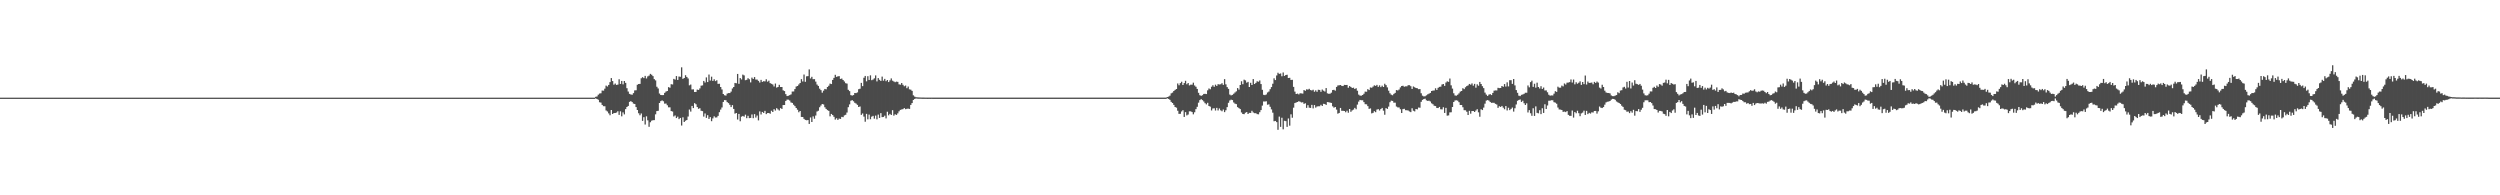<?xml version="1.0" encoding="UTF-8"?>
<svg xmlns="http://www.w3.org/2000/svg" width="1920" height="150">
  <path d="M0 75.000h1v1.000H0zM1 75.000h1v1.000H1zM2 75.000h1v1.000H2zM3 75.000h1v1.000H3zM4 75.000h1v1.000H4zM5 75.000h1v1.000H5zM6 75.000h1v1.000H6zM7 75.000h1v1.000H7zM8 75.000h1v1.000H8zM9 75.000h1v1.000H9zM10 75.000h1v1.000H10zM11 75.000h1v1.000H11zM12 75.000h1v1.000H12zM13 75.000h1v1.000H13zM14 75.000h1v1.000H14zM15 75.000h1v1.000H15zM16 75.000h1v1.000H16zM17 75.000h1v1.000H17zM18 75.000h1v1.000H18zM19 75.000h1v1.000H19zM20 75.000h1v1.000H20zM21 75.000h1v1.000H21zM22 75.000h1v1.000H22zM23 75.000h1v1.000H23zM24 75.000h1v1.000H24zM25 75.000h1v1.000H25zM26 75.000h1v1.000H26zM27 75.000h1v1.000H27zM28 75.000h1v1.000H28zM29 75.000h1v1.000H29zM30 75.000h1v1.000H30zM31 75.000h1v1.000H31zM32 75.000h1v1.000H32zM33 75.000h1v1.000H33zM34 75.000h1v1.000H34zM35 75.000h1v1.000H35zM36 75.000h1v1.000H36zM37 75.000h1v1.000H37zM38 75.000h1v1.000H38zM39 75.000h1v1.000H39zM40 75.000h1v1.000H40zM41 75.000h1v1.000H41zM42 75.000h1v1.000H42zM43 75.000h1v1.000H43zM44 75.000h1v1.000H44zM45 75.000h1v1.000H45zM46 75.000h1v1.000H46zM47 75.000h1v1.000H47zM48 75.000h1v1.000H48zM49 75.000h1v1.000H49zM50 75.000h1v1.000H50zM51 75.000h1v1.000H51zM52 75.000h1v1.000H52zM53 75.000h1v1.000H53zM54 75.000h1v1.000H54zM55 75.000h1v1.000H55zM56 75.000h1v1.000H56zM57 75.000h1v1.000H57zM58 75.000h1v1.000H58zM59 75.000h1v1.000H59zM60 75.000h1v1.000H60zM61 75.000h1v1.000H61zM62 75.000h1v1.000H62zM63 75.000h1v1.000H63zM64 75.000h1v1.000H64zM65 75.000h1v1.000H65zM66 75.000h1v1.000H66zM67 75.000h1v1.000H67zM68 75.000h1v1.000H68zM69 75.000h1v1.000H69zM70 75.000h1v1.000H70zM71 75.000h1v1.000H71zM72 75.000h1v1.000H72zM73 75.000h1v1.000H73zM74 75.000h1v1.000H74zM75 75.000h1v1.000H75zM76 75.000h1v1.000H76zM77 75.000h1v1.000H77zM78 75.000h1v1.000H78zM79 75.000h1v1.000H79zM80 75.000h1v1.000H80zM81 75.000h1v1.000H81zM82 75.000h1v1.000H82zM83 75.000h1v1.000H83zM84 75.000h1v1.000H84zM85 75.000h1v1.000H85zM86 75.000h1v1.000H86zM87 75.000h1v1.000H87zM88 75.000h1v1.000H88zM89 75.000h1v1.000H89zM90 75.000h1v1.000H90zM91 75.000h1v1.000H91zM92 75.000h1v1.000H92zM93 75.000h1v1.000H93zM94 75.000h1v1.000H94zM95 75.000h1v1.000H95zM96 75.000h1v1.000H96zM97 75.000h1v1.000H97zM98 75.000h1v1.000H98zM99 75.000h1v1.000H99zM100 75.000h1v1.000H100zM101 75.000h1v1.000H101zM102 75.000h1v1.000H102zM103 75.000h1v1.000H103zM104 75.000h1v1.000H104zM105 75.000h1v1.000H105zM106 75.000h1v1.000H106zM107 75.000h1v1.000H107zM108 75.000h1v1.000H108zM109 75.000h1v1.000H109zM110 75.000h1v1.000H110zM111 75.000h1v1.000H111zM112 75.000h1v1.000H112zM113 75.000h1v1.000H113zM114 75.000h1v1.000H114zM115 75.000h1v1.000H115zM116 75.000h1v1.000H116zM117 75.000h1v1.000H117zM118 75.000h1v1.000H118zM119 75.000h1v1.000H119zM120 75.000h1v1.000H120zM121 75.000h1v1.000H121zM122 75.000h1v1.000H122zM123 75.000h1v1.000H123zM124 75.000h1v1.000H124zM125 75.000h1v1.000H125zM126 75.000h1v1.000H126zM127 75.000h1v1.000H127zM128 75.000h1v1.000H128zM129 75.000h1v1.000H129zM130 75.000h1v1.000H130zM131 75.000h1v1.000H131zM132 75.000h1v1.000H132zM133 75.000h1v1.000H133zM134 75.000h1v1.000H134zM135 75.000h1v1.000H135zM136 75.000h1v1.000H136zM137 75.000h1v1.000H137zM138 75.000h1v1.000H138zM139 75.000h1v1.000H139zM140 75.000h1v1.000H140zM141 75.000h1v1.000H141zM142 75.000h1v1.000H142zM143 75.000h1v1.000H143zM144 75.000h1v1.000H144zM145 75.000h1v1.000H145zM146 75.000h1v1.000H146zM147 75.000h1v1.000H147zM148 75.000h1v1.000H148zM149 75.000h1v1.000H149zM150 75.000h1v1.000H150zM151 75.000h1v1.000H151zM152 75.000h1v1.000H152zM153 75.000h1v1.000H153zM154 75.000h1v1.000H154zM155 75.000h1v1.000H155zM156 75.000h1v1.000H156zM157 75.000h1v1.000H157zM158 75.000h1v1.000H158zM159 75.000h1v1.000H159zM160 75.000h1v1.000H160zM161 75.000h1v1.000H161zM162 75.000h1v1.000H162zM163 75.000h1v1.000H163zM164 75.000h1v1.000H164zM165 75.000h1v1.000H165zM166 75.000h1v1.000H166zM167 75.000h1v1.000H167zM168 75.000h1v1.000H168zM169 75.000h1v1.000H169zM170 75.000h1v1.000H170zM171 75.000h1v1.000H171zM172 75.000h1v1.000H172zM173 75.000h1v1.000H173zM174 75.000h1v1.000H174zM175 75.000h1v1.000H175zM176 75.000h1v1.000H176zM177 75.000h1v1.000H177zM178 75.000h1v1.000H178zM179 75.000h1v1.000H179zM180 75.000h1v1.000H180zM181 75.000h1v1.000H181zM182 75.000h1v1.000H182zM183 75.000h1v1.000H183zM184 75.000h1v1.000H184zM185 75.000h1v1.000H185zM186 75.000h1v1.000H186zM187 75.000h1v1.000H187zM188 75.000h1v1.000H188zM189 75.000h1v1.000H189zM190 75.000h1v1.000H190zM191 75.000h1v1.000H191zM192 75.000h1v1.000H192zM193 75.000h1v1.000H193zM194 75.000h1v1.000H194zM195 75.000h1v1.000H195zM196 75.000h1v1.000H196zM197 75.000h1v1.000H197zM198 75.000h1v1.000H198zM199 75.000h1v1.000H199zM200 75.000h1v1.000H200zM201 75.000h1v1.000H201zM202 75.000h1v1.000H202zM203 75.000h1v1.000H203zM204 75.000h1v1.000H204zM205 75.000h1v1.000H205zM206 75.000h1v1.000H206zM207 75.000h1v1.000H207zM208 75.000h1v1.000H208zM209 75.000h1v1.000H209zM210 75.000h1v1.000H210zM211 75.000h1v1.000H211zM212 75.000h1v1.000H212zM213 75.000h1v1.000H213zM214 75.000h1v1.000H214zM215 75.000h1v1.000H215zM216 75.000h1v1.000H216zM217 75.000h1v1.000H217zM218 75.000h1v1.000H218zM219 75.000h1v1.000H219zM220 75.000h1v1.000H220zM221 75.000h1v1.000H221zM222 75.000h1v1.000H222zM223 75.000h1v1.000H223zM224 75.000h1v1.000H224zM225 75.000h1v1.000H225zM226 75.000h1v1.000H226zM227 75.000h1v1.000H227zM228 75.000h1v1.000H228zM229 75.000h1v1.000H229zM230 75.000h1v1.000H230zM231 75.000h1v1.000H231zM232 75.000h1v1.000H232zM233 75.000h1v1.000H233zM234 75.000h1v1.000H234zM235 75.000h1v1.000H235zM236 75.000h1v1.000H236zM237 75.000h1v1.000H237zM238 75.000h1v1.000H238zM239 75.000h1v1.000H239zM240 75.000h1v1.000H240zM241 75.000h1v1.000H241zM242 75.000h1v1.000H242zM243 75.000h1v1.000H243zM244 75.000h1v1.000H244zM245 75.000h1v1.000H245zM246 75.000h1v1.000H246zM247 75.000h1v1.000H247zM248 75.000h1v1.000H248zM249 75.000h1v1.000H249zM250 75.000h1v1.000H250zM251 75.000h1v1.000H251zM252 75.000h1v1.000H252zM253 75.000h1v1.000H253zM254 75.000h1v1.000H254zM255 75.000h1v1.000H255zM256 75.000h1v1.000H256zM257 75.000h1v1.000H257zM258 75.000h1v1.000H258zM259 75.000h1v1.000H259zM260 75.000h1v1.000H260zM261 75.000h1v1.000H261zM262 75.000h1v1.000H262zM263 75.000h1v1.000H263zM264 75.000h1v1.000H264zM265 75.000h1v1.000H265zM266 75.000h1v1.000H266zM267 75.000h1v1.000H267zM268 75.000h1v1.000H268zM269 75.000h1v1.000H269zM270 75.000h1v1.000H270zM271 75.000h1v1.000H271zM272 75.000h1v1.000H272zM273 75.000h1v1.000H273zM274 75.000h1v1.000H274zM275 75.000h1v1.000H275zM276 75.000h1v1.000H276zM277 75.000h1v1.000H277zM278 75.000h1v1.000H278zM279 75.000h1v1.000H279zM280 75.000h1v1.000H280zM281 75.000h1v1.000H281zM282 75.000h1v1.000H282zM283 75.000h1v1.000H283zM284 75.000h1v1.000H284zM285 75.000h1v1.000H285zM286 75.000h1v1.000H286zM287 75.000h1v1.000H287zM288 75.000h1v1.000H288zM289 75.000h1v1.000H289zM290 75.000h1v1.000H290zM291 75.000h1v1.000H291zM292 75.000h1v1.000H292zM293 75.000h1v1.000H293zM294 75.000h1v1.000H294zM295 75.000h1v1.000H295zM296 75.000h1v1.000H296zM297 75.000h1v1.000H297zM298 75.000h1v1.000H298zM299 75.000h1v1.000H299zM300 75.000h1v1.000H300zM301 75.000h1v1.000H301zM302 75.000h1v1.000H302zM303 75.000h1v1.000H303zM304 75.000h1v1.000H304zM305 75.000h1v1.000H305zM306 75.000h1v1.000H306zM307 75.000h1v1.000H307zM308 75.000h1v1.000H308zM309 75.000h1v1.000H309zM310 75.000h1v1.000H310zM311 75.000h1v1.000H311zM312 75.000h1v1.000H312zM313 75.000h1v1.000H313zM314 75.000h1v1.000H314zM315 75.000h1v1.000H315zM316 75.000h1v1.000H316zM317 75.000h1v1.000H317zM318 75.000h1v1.000H318zM319 75.000h1v1.000H319zM320 75.000h1v1.000H320zM321 75.000h1v1.000H321zM322 75.000h1v1.000H322zM323 75.000h1v1.000H323zM324 75.000h1v1.000H324zM325 75.000h1v1.000H325zM326 75.000h1v1.000H326zM327 75.000h1v1.000H327zM328 75.000h1v1.000H328zM329 75.000h1v1.000H329zM330 75.000h1v1.000H330zM331 75.000h1v1.000H331zM332 75.000h1v1.000H332zM333 75.000h1v1.000H333zM334 75.000h1v1.000H334zM335 75.000h1v1.000H335zM336 75.000h1v1.000H336zM337 75.000h1v1.000H337zM338 75.000h1v1.000H338zM339 75.000h1v1.000H339zM340 75.000h1v1.000H340zM341 75.000h1v1.000H341zM342 75.000h1v1.000H342zM343 75.000h1v1.000H343zM344 75.000h1v1.000H344zM345 75.000h1v1.000H345zM346 75.000h1v1.000H346zM347 75.000h1v1.000H347zM348 75.000h1v1.000H348zM349 75.000h1v1.000H349zM350 75.000h1v1.000H350zM351 75.000h1v1.000H351zM352 75.000h1v1.000H352zM353 75.000h1v1.000H353zM354 75.000h1v1.000H354zM355 75.000h1v1.000H355zM356 75.000h1v1.000H356zM357 75.000h1v1.000H357zM358 75.000h1v1.000H358zM359 75.000h1v1.000H359zM360 75.000h1v1.000H360zM361 75.000h1v1.000H361zM362 75.000h1v1.000H362zM363 75.000h1v1.000H363zM364 75.000h1v1.000H364zM365 75.000h1v1.000H365zM366 75.000h1v1.000H366zM367 75.000h1v1.000H367zM368 75.000h1v1.000H368zM369 75.000h1v1.000H369zM370 75.000h1v1.000H370zM371 75.000h1v1.000H371zM372 75.000h1v1.000H372zM373 75.000h1v1.000H373zM374 75.000h1v1.000H374zM375 75.000h1v1.000H375zM376 75.000h1v1.000H376zM377 75.000h1v1.000H377zM378 75.000h1v1.000H378zM379 75.000h1v1.000H379zM380 75.000h1v1.000H380zM381 75.000h1v1.000H381zM382 75.000h1v1.000H382zM383 75.000h1v1.000H383zM384 75.000h1v1.000H384zM385 75.000h1v1.000H385zM386 75.000h1v1.000H386zM387 75.000h1v1.000H387zM388 75.000h1v1.000H388zM389 75.000h1v1.000H389zM390 75.000h1v1.000H390zM391 75.000h1v1.000H391zM392 75.000h1v1.000H392zM393 75.000h1v1.000H393zM394 75.000h1v1.000H394zM395 75.000h1v1.000H395zM396 75.000h1v1.000H396zM397 75.000h1v1.000H397zM398 75.000h1v1.000H398zM399 75.000h1v1.000H399zM400 75.000h1v1.000H400zM401 75.000h1v1.000H401zM402 75.000h1v1.000H402zM403 75.000h1v1.000H403zM404 75.000h1v1.000H404zM405 75.000h1v1.000H405zM406 75.000h1v1.000H406zM407 75.000h1v1.000H407zM408 75.000h1v1.000H408zM409 75.000h1v1.000H409zM410 75.000h1v1.000H410zM411 75.000h1v1.000H411zM412 75.000h1v1.000H412zM413 75.000h1v1.000H413zM414 75.000h1v1.000H414zM415 75.000h1v1.000H415zM416 75.000h1v1.000H416zM417 75.000h1v1.000H417zM418 75.000h1v1.000H418zM419 75.000h1v1.000H419zM420 75.000h1v1.000H420zM421 75.000h1v1.000H421zM422 75.000h1v1.000H422zM423 75.000h1v1.000H423zM424 75.000h1v1.000H424zM425 75.000h1v1.000H425zM426 75.000h1v1.000H426zM427 75.000h1v1.000H427zM428 75.000h1v1.000H428zM429 75.000h1v1.000H429zM430 75.000h1v1.000H430zM431 75.000h1v1.000H431zM432 75.000h1v1.000H432zM433 75.000h1v1.000H433zM434 75.000h1v1.000H434zM435 75.000h1v1.000H435zM436 75.000h1v1.000H436zM437 75.000h1v1.000H437zM438 75.000h1v1.000H438zM439 75.000h1v1.000H439zM440 75.000h1v1.000H440zM441 75.000h1v1.000H441zM442 75.000h1v1.000H442zM443 75.000h1v1.000H443zM444 75.000h1v1.000H444zM445 75.000h1v1.000H445zM446 75.000h1v1.000H446zM447 75.000h1v1.000H447zM448 75.000h1v1.000H448zM449 75.000h1v1.000H449zM450 75.000h1v1.000H450zM451 75.000h1v1.000H451zM452 75.000h1v1.000H452zM453 75.000h1v1.000H453zM454 75.000h1v1.000H454zM455 75.000h1v1.000H455zM456 75.000h1v1.000H456zM457 74.368h1v1.196H457zM458 74.092h1v1.951H458zM459 72.716h1v3.904H459zM460 71.835h1v6.694H460zM461 71.604h1v7.191H461zM462 69.521h1v11.052H462zM463 69.623h1v11.933H463zM464 68.085h1v13.525H464zM465 65.755h1v19.077H465zM466 66.435h1v19.164H466zM467 65.207h1v21.898H467zM468 63.072h1v25.440H468zM469 59.944h1v24.545H469zM470 62.247h1v25.298H470zM471 65.020h1v21.797H471zM472 64.178h1v22.604H472zM473 65.237h1v21.187H473zM474 64.975h1v20.496H474zM475 60.857h1v27.338H475zM476 64.483h1v21.032H476zM477 62.149h1v27.187H477zM478 64.773h1v21.526H478zM479 62.202h1v25.680H479zM480 63.622h1v20.189H480zM481 67.733h1v14.430H481zM482 70.324h1v11.053H482zM483 72.098h1v6.127H483zM484 72.543h1v5.141H484zM485 72.738h1v5.624H485zM486 71.524h1v8.064H486zM487 69.425h1v10.437H487zM488 69.339h1v12.889H488zM489 65.072h1v19.416H489zM490 64.499h1v22.498H490zM491 64.412h1v24.125H491zM492 60.092h1v27.041H492zM493 59.272h1v33.534H493zM494 60.027h1v29.957H494zM495 58.246h1v37.396H495zM496 60.265h1v29.102H496zM497 58.683h1v33.738H497zM498 58.046h1v39.355H498zM499 56.733h1v37.184H499zM500 57.388h1v35.276H500zM501 58.484h1v33.834H501zM502 60.768h1v31.507H502zM503 61.766h1v26.064H503zM504 66.619h1v18.697H504zM505 67.948h1v17.130H505zM506 71.808h1v7.286H506zM507 72.938h1v4.729H507zM508 73.060h1v4.040H508zM509 73.008h1v4.776H509zM510 71.340h1v8.295H510zM511 70.318h1v9.181H511zM512 69.884h1v10.954H512zM513 66.896h1v15.541H513zM514 67.389h1v15.065H514zM515 64.690h1v20.618H515zM516 64.872h1v20.761H516zM517 60.552h1v28.893H517zM518 61.142h1v27.522H518zM519 58.440h1v32.250H519zM520 61.403h1v28.192H520zM521 58.766h1v32.718H521zM522 58.978h1v31.580H522zM523 51.704h1v44.726H523zM524 60.545h1v29.572H524zM525 59.919h1v33.780H525zM526 57.741h1v35.002H526zM527 59.083h1v33.072H527zM528 60.241h1v29.273H528zM529 65.560h1v18.541H529zM530 64.932h1v20.783H530zM531 68.685h1v12.694H531zM532 68.582h1v14.424H532zM533 70.632h1v8.550H533zM534 70.600h1v9.452H534zM535 68.815h1v13.411H535zM536 69.092h1v14.487H536zM537 67.876h1v15.233H537zM538 65.794h1v19.276H538zM539 65.569h1v19.761H539zM540 62.169h1v27.381H540zM541 63.369h1v23.753H541zM542 59.456h1v31.058H542zM543 63.046h1v25.434H543zM544 57.265h1v34.091H544zM545 61.867h1v28.076H545zM546 58.887h1v34.209H546zM547 62.160h1v28.772H547zM548 60.859h1v28.503H548zM549 62.292h1v28.000H549zM550 61.665h1v28.512H550zM551 64.432h1v24.560H551zM552 64.324h1v21.860H552zM553 66.837h1v17.361H553zM554 68.702h1v13.829H554zM555 72.174h1v6.125H555zM556 73.184h1v3.674H556zM557 73.430h1v3.591H557zM558 71.892h1v6.554H558zM559 71.458h1v7.751H559zM560 71.499h1v8.964H560zM561 70.353h1v11.895H561zM562 67.955h1v12.800H562zM563 66.797h1v16.869H563zM564 63.668h1v23.644H564zM565 63.951h1v22.844H565zM566 56.769h1v35.040H566zM567 64.352h1v23.135H567zM568 59.946h1v33.189H568zM569 61.045h1v28.564H569zM570 57.282h1v31.769H570zM571 57.928h1v31.671H571zM572 61.590h1v26.479H572zM573 61.276h1v29.520H573zM574 60.064h1v28.880H574zM575 60.888h1v29.852H575zM576 63.307h1v27.249H576zM577 59.605h1v28.326H577zM578 60.606h1v30.173H578zM579 59.168h1v28.510H579zM580 61.064h1v29.219H580zM581 61.111h1v27.625H581zM582 62.103h1v30.387H582zM583 63.389h1v22.165H583zM584 61.313h1v26.573H584zM585 62.868h1v23.122H585zM586 62.369h1v24.376H586zM587 62.499h1v22.668H587zM588 60.883h1v26.761H588zM589 62.709h1v24.130H589zM590 61.971h1v24.790H590zM591 63.869h1v23.462H591zM592 64.359h1v20.667H592zM593 64.879h1v21.120H593zM594 66.417h1v17.451H594zM595 64.157h1v20.722H595zM596 67.270h1v15.837H596zM597 66.805h1v17.243H597zM598 65.108h1v19.781H598zM599 66.808h1v16.218H599zM600 66.800h1v16.840H600zM601 69.354h1v11.362H601zM602 69.950h1v10.692H602zM603 72.306h1v5.216H603zM604 73.759h1v2.718H604zM605 73.542h1v2.981H605zM606 73.056h1v4.134H606zM607 72.483h1v6.219H607zM608 70.278h1v8.760H608zM609 70.263h1v10.150H609zM610 68.402h1v13.094H610zM611 66.476h1v16.453H611zM612 66.040h1v18.223H612zM613 64.866h1v21.373H613zM614 63.725h1v21.517H614zM615 60.757h1v29.036H615zM616 62.566h1v27.293H616zM617 57.236h1v34.057H617zM618 62.817h1v29.280H618zM619 58.621h1v33.741H619zM620 58.471h1v33.717H620zM621 53.276h1v41.899H621zM622 60.253h1v29.947H622zM623 58.984h1v34.733H623zM624 60.803h1v28.611H624zM625 60.753h1v30.460H625zM626 62.669h1v26.054H626zM627 64.916h1v20.725H627zM628 66.002h1v19.040H628zM629 68.099h1v14.272H629zM630 69.212h1v11.817H630zM631 71.169h1v8.700H631zM632 69.616h1v10.633H632zM633 68.315h1v14.054H633zM634 68.597h1v15.071H634zM635 66.838h1v17.724H635zM636 65.848h1v19.302H636zM637 64.187h1v25.178H637zM638 64.547h1v22.939H638zM639 61.371h1v27.000H639zM640 59.794h1v29.930H640zM641 57.426h1v34.407H641zM642 59.028h1v31.784H642zM643 58.628h1v33.484H643zM644 58.454h1v32.609H644zM645 60.629h1v30.707H645zM646 60.302h1v29.441H646zM647 61.418h1v28.574H647zM648 62.563h1v26.040H648zM649 63.874h1v24.301H649zM650 64.209h1v22.197H650zM651 68.982h1v13.349H651zM652 70.012h1v10.164H652zM653 73.040h1v4.335H653zM654 73.420h1v3.493H654zM655 73.014h1v4.733H655zM656 71.408h1v7.562H656zM657 71.549h1v8.038H657zM658 70.948h1v9.600H658zM659 68.512h1v13.679H659zM660 68.171h1v13.594H660zM661 63.657h1v24.553H661zM662 66.168h1v20.980H662zM663 59.712h1v29.837H663zM664 58.340h1v35.140H664zM665 62.466h1v24.991H665zM666 58.533h1v33.098H666zM667 61.411h1v26.592H667zM668 57.851h1v33.738H668zM669 61.582h1v28.026H669zM670 61.055h1v27.935H670zM671 60.135h1v31.011H671zM672 57.908h1v30.876H672zM673 62.508h1v29.158H673zM674 59.957h1v28.034H674zM675 61.292h1v29.256H675zM676 62.176h1v24.706H676zM677 58.840h1v31.100H677zM678 61.958h1v27.835H678zM679 60.573h1v28.260H679zM680 62.340h1v28.595H680zM681 61.455h1v24.345H681zM682 63.026h1v25.560H682zM683 61.684h1v25.745H683zM684 60.227h1v28.097H684zM685 61.960h1v22.666H685zM686 62.559h1v26.295H686zM687 63.135h1v24.618H687zM688 62.674h1v25.619H688zM689 62.853h1v24.229H689zM690 64.746h1v20.740H690zM691 65.032h1v19.330H691zM692 63.729h1v20.340H692zM693 65.140h1v18.663H693zM694 66.273h1v16.699H694zM695 65.702h1v18.138H695zM696 67.714h1v15.820H696zM697 66.477h1v16.908H697zM698 68.587h1v15.084H698zM699 68.863h1v11.733H699zM700 69.799h1v9.380H700zM701 73.200h1v3.540H701zM702 74.174h1v1.799H702zM703 74.644h1v1.000H703zM704 74.774h1v1.000H704zM705 74.824h1v1.000H705zM706 74.838h1v1.000H706zM707 74.898h1v1.000H707zM708 74.911h1v1.000H708zM709 74.915h1v1.000H709zM710 74.936h1v1.000H710zM711 74.948h1v1.000H711zM712 74.957h1v1.000H712zM713 74.951h1v1.000H713zM714 74.958h1v1.000H714zM715 74.952h1v1.000H715zM716 74.960h1v1.000H716zM717 74.962h1v1.000H717zM718 74.958h1v1.000H718zM719 74.957h1v1.000H719zM720 74.965h1v1.000H720zM721 74.965h1v1.000H721zM722 74.959h1v1.000H722zM723 74.965h1v1.000H723zM724 74.961h1v1.000H724zM725 74.961h1v1.000H725zM726 74.965h1v1.000H726zM727 74.961h1v1.000H727zM728 74.962h1v1.000H728zM729 74.961h1v1.000H729zM730 74.958h1v1.000H730zM731 74.965h1v1.000H731zM732 74.961h1v1.000H732zM733 74.957h1v1.000H733zM734 74.962h1v1.000H734zM735 74.961h1v1.000H735zM736 74.962h1v1.000H736zM737 74.964h1v1.000H737zM738 74.962h1v1.000H738zM739 74.963h1v1.000H739zM740 74.960h1v1.000H740zM741 74.960h1v1.000H741zM742 74.963h1v1.000H742zM743 74.962h1v1.000H743zM744 74.960h1v1.000H744zM745 74.960h1v1.000H745zM746 74.961h1v1.000H746zM747 74.962h1v1.000H747zM748 74.961h1v1.000H748zM749 74.957h1v1.000H749zM750 74.977h1v1.000H750zM751 74.977h1v1.000H751zM752 74.978h1v1.000H752zM753 74.977h1v1.000H753zM754 74.974h1v1.000H754zM755 74.976h1v1.000H755zM756 74.976h1v1.000H756zM757 74.978h1v1.000H757zM758 74.978h1v1.000H758zM759 74.975h1v1.000H759zM760 74.975h1v1.000H760zM761 74.974h1v1.000H761zM762 74.978h1v1.000H762zM763 74.975h1v1.000H763zM764 74.976h1v1.000H764zM765 74.977h1v1.000H765zM766 74.975h1v1.000H766zM767 74.977h1v1.000H767zM768 74.976h1v1.000H768zM769 74.976h1v1.000H769zM770 74.977h1v1.000H770zM771 74.975h1v1.000H771zM772 74.974h1v1.000H772zM773 74.975h1v1.000H773zM774 74.977h1v1.000H774zM775 74.974h1v1.000H775zM776 74.975h1v1.000H776zM777 74.975h1v1.000H777zM778 74.976h1v1.000H778zM779 74.976h1v1.000H779zM780 74.976h1v1.000H780zM781 74.977h1v1.000H781zM782 74.978h1v1.000H782zM783 74.977h1v1.000H783zM784 74.977h1v1.000H784zM785 74.975h1v1.000H785zM786 74.976h1v1.000H786zM787 74.977h1v1.000H787zM788 74.977h1v1.000H788zM789 74.977h1v1.000H789zM790 74.976h1v1.000H790zM791 74.974h1v1.000H791zM792 74.977h1v1.000H792zM793 74.976h1v1.000H793zM794 74.978h1v1.000H794zM795 74.976h1v1.000H795zM796 74.977h1v1.000H796zM797 74.974h1v1.000H797zM798 74.976h1v1.000H798zM799 74.977h1v1.000H799zM800 74.975h1v1.000H800zM801 74.976h1v1.000H801zM802 74.974h1v1.000H802zM803 74.975h1v1.000H803zM804 74.975h1v1.000H804zM805 74.977h1v1.000H805zM806 74.977h1v1.000H806zM807 74.975h1v1.000H807zM808 74.976h1v1.000H808zM809 74.975h1v1.000H809zM810 74.974h1v1.000H810zM811 74.975h1v1.000H811zM812 74.976h1v1.000H812zM813 74.977h1v1.000H813zM814 74.977h1v1.000H814zM815 74.977h1v1.000H815zM816 74.977h1v1.000H816zM817 74.977h1v1.000H817zM818 74.976h1v1.000H818zM819 74.974h1v1.000H819zM820 74.976h1v1.000H820zM821 74.977h1v1.000H821zM822 74.977h1v1.000H822zM823 74.977h1v1.000H823zM824 74.973h1v1.000H824zM825 74.977h1v1.000H825zM826 74.976h1v1.000H826zM827 74.975h1v1.000H827zM828 74.977h1v1.000H828zM829 74.976h1v1.000H829zM830 74.976h1v1.000H830zM831 74.973h1v1.000H831zM832 74.972h1v1.000H832zM833 74.974h1v1.000H833zM834 74.974h1v1.000H834zM835 74.978h1v1.000H835zM836 74.974h1v1.000H836zM837 74.977h1v1.000H837zM838 74.974h1v1.000H838zM839 74.975h1v1.000H839zM840 74.975h1v1.000H840zM841 74.975h1v1.000H841zM842 74.976h1v1.000H842zM843 74.974h1v1.000H843zM844 74.977h1v1.000H844zM845 74.977h1v1.000H845zM846 74.976h1v1.000H846zM847 74.976h1v1.000H847zM848 74.977h1v1.000H848zM849 74.976h1v1.000H849zM850 74.975h1v1.000H850zM851 74.976h1v1.000H851zM852 74.978h1v1.000H852zM853 74.978h1v1.000H853zM854 74.975h1v1.000H854zM855 74.977h1v1.000H855zM856 74.977h1v1.000H856zM857 74.976h1v1.000H857zM858 74.975h1v1.000H858zM859 74.977h1v1.000H859zM860 74.975h1v1.000H860zM861 74.977h1v1.000H861zM862 74.975h1v1.000H862zM863 74.977h1v1.000H863zM864 74.975h1v1.000H864zM865 74.974h1v1.000H865zM866 74.975h1v1.000H866zM867 74.978h1v1.000H867zM868 74.976h1v1.000H868zM869 74.976h1v1.000H869zM870 74.973h1v1.000H870zM871 74.977h1v1.000H871zM872 74.978h1v1.000H872zM873 74.975h1v1.000H873zM874 74.977h1v1.000H874zM875 74.976h1v1.000H875zM876 74.977h1v1.000H876zM877 74.974h1v1.000H877zM878 74.977h1v1.000H878zM879 74.977h1v1.000H879zM880 74.976h1v1.000H880zM881 74.976h1v1.000H881zM882 74.978h1v1.000H882zM883 74.978h1v1.000H883zM884 74.979h1v1.000H884zM885 74.977h1v1.000H885zM886 74.973h1v1.000H886zM887 74.976h1v1.000H887zM888 74.976h1v1.000H888zM889 74.977h1v1.000H889zM890 74.973h1v1.000H890zM891 74.978h1v1.000H891zM892 74.976h1v1.000H892zM893 74.978h1v1.000H893zM894 74.973h1v1.000H894zM895 74.977h1v1.000H895zM896 74.514h1v1.012H896zM897 74.168h1v1.807H897zM898 73.484h1v3.188H898zM899 71.704h1v6.533H899zM900 71.131h1v7.959H900zM901 69.886h1v10.645H901zM902 68.997h1v13.181H902zM903 68.348h1v14.337H903zM904 64.100h1v20.928H904zM905 65.476h1v21.985H905zM906 63.840h1v23.582H906zM907 62.794h1v22.812H907zM908 65.303h1v19.353H908zM909 63.813h1v26.008H909zM910 62.060h1v24.076H910zM911 64.708h1v23.911H911zM912 63.740h1v24.197H912zM913 65.582h1v19.914H913zM914 65.009h1v20.498H914zM915 65.016h1v21.075H915zM916 63.495h1v24.290H916zM917 65.620h1v20.599H917zM918 66.600h1v17.215H918zM919 68.279h1v13.735H919zM920 71.286h1v7.569H920zM921 73.089h1v3.829H921zM922 73.618h1v2.532H922zM923 73.126h1v3.776H923zM924 72.156h1v5.761H924zM925 72.053h1v7.216H925zM926 72.253h1v7.912H926zM927 69.366h1v9.573H927zM928 67.957h1v13.462H928zM929 68.536h1v13.378H929zM930 66.613h1v18.236H930zM931 65.496h1v17.780H931zM932 66.688h1v16.446H932zM933 65.017h1v19.849H933zM934 65.986h1v16.846H934zM935 64.666h1v20.188H935zM936 64.859h1v18.457H936zM937 64.741h1v19.998H937zM938 63.904h1v21.553H938zM939 65.191h1v18.943H939zM940 60.763h1v25.334H940zM941 64.787h1v19.875H941zM942 66.923h1v15.364H942zM943 68.254h1v10.720H943zM944 72.605h1v4.540H944zM945 73.290h1v3.257H945zM946 72.878h1v3.960H946zM947 71.983h1v6.700H947zM948 71.005h1v8.591H948zM949 70.162h1v9.823H949zM950 67.639h1v14.662H950zM951 68.796h1v14.240H951zM952 65.267h1v18.514H952zM953 62.425h1v23.944H953zM954 64.668h1v22.894H954zM955 61.181h1v26.512H955zM956 61.737h1v24.866H956zM957 63.509h1v22.538H957zM958 62.870h1v24.657H958zM959 66.823h1v19.846H959zM960 63.602h1v23.106H960zM961 65.289h1v19.831H961zM962 60.722h1v25.654H962zM963 64.513h1v22.440H963zM964 63.632h1v23.316H964zM965 62.387h1v25.245H965zM966 62.756h1v25.040H966zM967 61.820h1v24.373H967zM968 64.567h1v19.986H968zM969 68.955h1v12.140H969zM970 72.805h1v5.127H970zM971 73.072h1v4.892H971zM972 72.533h1v5.235H972zM973 71.005h1v9.450H973zM974 70.317h1v9.793H974zM975 68.493h1v13.545H975zM976 66.871h1v17.156H976zM977 64.320h1v22.198H977zM978 60.151h1v32.992H978zM979 61.477h1v31.412H979zM980 57.943h1v35.872H980zM981 55.850h1v43.813H981zM982 56.755h1v32.815H982zM983 56.439h1v41.011H983zM984 58.584h1v31.860H984zM985 55.665h1v43.678H985zM986 58.333h1v34.424H986zM987 57.619h1v35.435H987zM988 57.371h1v40.052H988zM989 59.911h1v31.062H989zM990 59.766h1v36.742H990zM991 61.410h1v26.398H991zM992 61.295h1v29.134H992zM993 66.718h1v15.981H993zM994 70.372h1v8.763H994zM995 72.175h1v6.540H995zM996 71.870h1v6.444H996zM997 72.477h1v5.262H997zM998 71.613h1v6.512H998zM999 71.743h1v6.964H999zM1000 71.866h1v6.692H1000zM1001 69.180h1v10.613H1001zM1002 69.731h1v9.562H1002zM1003 68.609h1v14.230H1003zM1004 68.826h1v11.947H1004zM1005 68.218h1v14.472H1005zM1006 69.179h1v13.704H1006zM1007 69.460h1v11.069H1007zM1008 68.895h1v14.347H1008zM1009 70.429h1v10.285H1009zM1010 69.379h1v13.245H1010zM1011 70.499h1v11.282H1011zM1012 68.927h1v12.672H1012zM1013 69.051h1v12.585H1013zM1014 70.509h1v9.967H1014zM1015 68.779h1v12.634H1015zM1016 69.612h1v10.130H1016zM1017 70.290h1v9.638H1017zM1018 67.637h1v12.937H1018zM1019 71.703h1v6.680H1019zM1020 72.048h1v6.482H1020zM1021 71.952h1v6.861H1021zM1022 71.155h1v7.899H1022zM1023 69.160h1v12.528H1023zM1024 68.985h1v13.717H1024zM1025 69.615h1v12.545H1025zM1026 66.767h1v17.427H1026zM1027 65.628h1v21.662H1027zM1028 65.478h1v21.254H1028zM1029 65.286h1v17.618H1029zM1030 65.921h1v19.156H1030zM1031 66.095h1v19.015H1031zM1032 65.175h1v20.093H1032zM1033 65.303h1v20.905H1033zM1034 65.215h1v19.844H1034zM1035 67.370h1v19.225H1035zM1036 66.082h1v17.607H1036zM1037 66.751h1v19.123H1037zM1038 67.599h1v17.177H1038zM1039 67.320h1v16.858H1039zM1040 68.346h1v14.473H1040zM1041 67.719h1v16.207H1041zM1042 69.678h1v10.646H1042zM1043 72.642h1v5.389H1043zM1044 73.400h1v3.366H1044zM1045 73.474h1v3.551H1045zM1046 72.955h1v4.074H1046zM1047 71.998h1v6.458H1047zM1048 70.370h1v9.635H1048zM1049 70.439h1v9.676H1049zM1050 68.453h1v13.068H1050zM1051 69.159h1v14.459H1051zM1052 67.161h1v16.094H1052zM1053 67.390h1v19.688H1053zM1054 66.505h1v20.194H1054zM1055 65.542h1v19.853H1055zM1056 65.960h1v20.219H1056zM1057 65.153h1v19.028H1057zM1058 66.737h1v17.088H1058zM1059 65.525h1v19.338H1059zM1060 66.903h1v16.852H1060zM1061 65.795h1v17.110H1061zM1062 66.802h1v18.187H1062zM1063 64.329h1v23.792H1063zM1064 65.370h1v17.687H1064zM1065 67.118h1v16.517H1065zM1066 69.645h1v12.201H1066zM1067 71.647h1v6.868H1067zM1068 72.703h1v4.614H1068zM1069 73.175h1v4.317H1069zM1070 72.087h1v6.747H1070zM1071 71.301h1v7.550H1071zM1072 69.157h1v12.685H1072zM1073 69.492h1v12.986H1073zM1074 68.752h1v13.781H1074zM1075 67.128h1v16.792H1075zM1076 66.048h1v20.741H1076zM1077 65.844h1v17.961H1077zM1078 66.620h1v16.946H1078zM1079 66.297h1v18.352H1079zM1080 66.327h1v18.371H1080zM1081 65.419h1v19.479H1081zM1082 65.458h1v20.125H1082zM1083 66.191h1v19.947H1083zM1084 68.316h1v14.821H1084zM1085 66.391h1v18.647H1085zM1086 67.036h1v18.504H1086zM1087 67.606h1v16.102H1087zM1088 67.802h1v16.201H1088zM1089 68.519h1v14.065H1089zM1090 68.386h1v14.355H1090zM1091 71.621h1v6.561H1091zM1092 73.461h1v3.262H1092zM1093 74.029h1v2.077H1093zM1094 73.944h1v1.836H1094zM1095 73.203h1v3.838H1095zM1096 72.472h1v5.067H1096zM1097 71.912h1v5.399H1097zM1098 71.378h1v6.555H1098zM1099 69.865h1v9.487H1099zM1100 69.578h1v10.515H1100zM1101 69.496h1v11.734H1101zM1102 67.799h1v13.653H1102zM1103 69.050h1v13.852H1103zM1104 67.447h1v15.561H1104zM1105 66.728h1v15.421H1105zM1106 66.555h1v17.343H1106zM1107 64.889h1v19.145H1107zM1108 64.498h1v17.877H1108zM1109 65.931h1v20.795H1109zM1110 63.384h1v19.457H1110zM1111 62.449h1v26.381H1111zM1112 62.887h1v25.747H1112zM1113 60.315h1v25.982H1113zM1114 65.520h1v20.721H1114zM1115 68.029h1v14.136H1115zM1116 71.627h1v6.703H1116zM1117 73.304h1v3.872H1117zM1118 73.453h1v3.574H1118zM1119 72.750h1v4.566H1119zM1120 71.721h1v6.763H1120zM1121 70.370h1v10.268H1121zM1122 69.872h1v10.787H1122zM1123 67.761h1v14.628H1123zM1124 68.433h1v16.187H1124zM1125 67.015h1v17.646H1125zM1126 66.111h1v19.694H1126zM1127 65.580h1v22.752H1127zM1128 64.463h1v20.612H1128zM1129 65.038h1v22.264H1129zM1130 64.075h1v21.223H1130zM1131 65.802h1v19.424H1131zM1132 64.408h1v21.616H1132zM1133 67.307h1v17.569H1133zM1134 64.748h1v19.128H1134zM1135 65.829h1v20.446H1135zM1136 62.948h1v26.707H1136zM1137 64.502h1v19.402H1137zM1138 66.209h1v18.314H1138zM1139 67.662h1v14.998H1139zM1140 71.115h1v8.524H1140zM1141 72.641h1v4.633H1141zM1142 73.701h1v3.136H1142zM1143 72.658h1v4.620H1143zM1144 72.300h1v5.988H1144zM1145 73.007h1v6.002H1145zM1146 71.357h1v7.567H1146zM1147 69.649h1v9.328H1147zM1148 69.412h1v10.340H1148zM1149 69.489h1v10.807H1149zM1150 67.439h1v15.413H1150zM1151 67.665h1v13.948H1151zM1152 67.574h1v14.549H1152zM1153 66.057h1v15.296H1153zM1154 66.687h1v16.015H1154zM1155 64.558h1v19.368H1155zM1156 66.479h1v14.994H1156zM1157 63.216h1v21.620H1157zM1158 66.333h1v16.412H1158zM1159 61.605h1v22.974H1159zM1160 61.614h1v21.977H1160zM1161 64.409h1v18.151H1161zM1162 60.665h1v25.028H1162zM1163 65.604h1v17.554H1163zM1164 69.172h1v11.054H1164zM1165 71.252h1v6.171H1165zM1166 73.452h1v3.312H1166zM1167 73.820h1v2.587H1167zM1168 72.800h1v5.471H1168zM1169 72.552h1v4.796H1169zM1170 72.031h1v7.277H1170zM1171 71.217h1v9.430H1171zM1172 71.237h1v8.134H1172zM1173 65.617h1v20.762H1173zM1174 67.088h1v17.479H1174zM1175 63.064h1v23.930H1175zM1176 61.937h1v26.996H1176zM1177 66.690h1v16.470H1177zM1178 64.323h1v24.722H1178zM1179 67.320h1v14.419H1179zM1180 63.466h1v23.214H1180zM1181 66.818h1v20.212H1181zM1182 68.019h1v16.595H1182zM1183 66.178h1v21.495H1183zM1184 68.312h1v14.845H1184zM1185 67.200h1v19.513H1185zM1186 69.471h1v10.612H1186zM1187 69.408h1v14.287H1187zM1188 70.855h1v10.136H1188zM1189 72.763h1v4.581H1189zM1190 73.460h1v3.832H1190zM1191 73.289h1v3.673H1191zM1192 73.298h1v3.719H1192zM1193 71.927h1v6.577H1193zM1194 70.038h1v8.800H1194zM1195 70.549h1v9.141H1195zM1196 66.579h1v15.987H1196zM1197 67.307h1v16.759H1197zM1198 67.347h1v16.814H1198zM1199 65.736h1v18.755H1199zM1200 66.372h1v19.536H1200zM1201 64.115h1v21.586H1201zM1202 64.934h1v21.168H1202zM1203 63.485h1v21.839H1203zM1204 63.370h1v24.850H1204zM1205 63.069h1v25.879H1205zM1206 61.019h1v27.947H1206zM1207 63.391h1v21.517H1207zM1208 61.089h1v29.205H1208zM1209 64.766h1v21.303H1209zM1210 63.166h1v23.838H1210zM1211 64.289h1v20.761H1211zM1212 63.554h1v23.370H1212zM1213 62.469h1v26.749H1213zM1214 65.171h1v21.915H1214zM1215 62.966h1v23.526H1215zM1216 64.622h1v20.369H1216zM1217 58.034h1v30.211H1217zM1218 64.910h1v20.252H1218zM1219 62.641h1v25.012H1219zM1220 63.717h1v22.971H1220zM1221 63.613h1v23.629H1221zM1222 63.397h1v22.896H1222zM1223 64.707h1v21.736H1223zM1224 62.873h1v22.382H1224zM1225 63.697h1v21.492H1225zM1226 62.626h1v24.600H1226zM1227 63.460h1v22.069H1227zM1228 67.266h1v14.532H1228zM1229 68.005h1v14.739H1229zM1230 65.061h1v17.949H1230zM1231 66.834h1v15.371H1231zM1232 69.609h1v10.753H1232zM1233 71.017h1v7.648H1233zM1234 71.360h1v6.766H1234zM1235 71.409h1v6.565H1235zM1236 71.709h1v5.854H1236zM1237 73.329h1v3.154H1237zM1238 73.815h1v2.132H1238zM1239 73.882h1v2.158H1239zM1240 73.418h1v3.227H1240zM1241 72.997h1v4.936H1241zM1242 70.874h1v7.715H1242zM1243 71.593h1v7.500H1243zM1244 69.535h1v10.349H1244zM1245 69.286h1v11.907H1245zM1246 67.162h1v14.945H1246zM1247 66.678h1v17.590H1247zM1248 67.997h1v16.647H1248zM1249 62.799h1v23.022H1249zM1250 67.234h1v18.424H1250zM1251 62.188h1v24.687H1251zM1252 67.925h1v17.487H1252zM1253 63.380h1v23.151H1253zM1254 65.695h1v18.631H1254zM1255 61.599h1v27.252H1255zM1256 64.332h1v20.981H1256zM1257 64.669h1v20.797H1257zM1258 65.160h1v18.609H1258zM1259 64.444h1v21.457H1259zM1260 65.851h1v18.425H1260zM1261 68.792h1v13.985H1261zM1262 71.740h1v6.792H1262zM1263 73.140h1v3.935H1263zM1264 73.393h1v3.627H1264zM1265 73.181h1v3.862H1265zM1266 71.928h1v6.556H1266zM1267 70.215h1v8.138H1267zM1268 70.242h1v8.940H1268zM1269 67.440h1v13.607H1269zM1270 66.642h1v17.112H1270zM1271 67.596h1v16.271H1271zM1272 65.705h1v18.794H1272zM1273 66.677h1v19.758H1273zM1274 64.576h1v20.555H1274zM1275 64.918h1v20.256H1275zM1276 65.785h1v19.825H1276zM1277 63.635h1v23.719H1277zM1278 63.359h1v24.281H1278zM1279 61.176h1v27.764H1279zM1280 64.004h1v20.496H1280zM1281 61.339h1v28.009H1281zM1282 65.214h1v20.740H1282zM1283 63.790h1v23.030H1283zM1284 64.342h1v20.498H1284zM1285 64.935h1v19.051H1285zM1286 64.673h1v21.927H1286zM1287 70.735h1v8.323H1287zM1288 72.035h1v6.378H1288zM1289 73.261h1v3.557H1289zM1290 72.531h1v6.087H1290zM1291 72.312h1v5.413H1291zM1292 71.653h1v8.127H1292zM1293 70.638h1v10.744H1293zM1294 70.591h1v11.247H1294zM1295 64.471h1v23.399H1295zM1296 66.176h1v18.963H1296zM1297 61.822h1v26.729H1297zM1298 60.370h1v30.373H1298zM1299 63.532h1v24.335H1299zM1300 63.212h1v27.287H1300zM1301 66.319h1v16.375H1301zM1302 62.170h1v26.172H1302zM1303 67.527h1v19.227H1303zM1304 67.347h1v21.329H1304zM1305 65.242h1v23.791H1305zM1306 67.414h1v16.815H1306zM1307 66.084h1v21.948H1307zM1308 68.812h1v11.788H1308zM1309 67.313h1v18.952H1309zM1310 68.684h1v12.613H1310zM1311 67.419h1v19.349H1311zM1312 68.038h1v15.885H1312zM1313 67.214h1v17.329H1313zM1314 65.030h1v22.485H1314zM1315 69.036h1v12.663H1315zM1316 68.521h1v15.642H1316zM1317 69.558h1v11.823H1317zM1318 67.134h1v16.022H1318zM1319 70.602h1v9.399H1319zM1320 69.053h1v14.986H1320zM1321 69.033h1v12.663H1321zM1322 67.847h1v14.105H1322zM1323 68.681h1v12.930H1323zM1324 70.154h1v9.741H1324zM1325 69.808h1v11.427H1325zM1326 70.971h1v8.020H1326zM1327 71.340h1v7.661H1327zM1328 71.453h1v7.622H1328zM1329 71.062h1v8.372H1329zM1330 71.448h1v7.339H1330zM1331 71.182h1v7.048H1331zM1332 72.190h1v6.093H1332zM1333 72.477h1v5.391H1333zM1334 73.080h1v4.786H1334zM1335 73.909h1v2.287H1335zM1336 72.953h1v3.641H1336zM1337 72.924h1v3.872H1337zM1338 71.844h1v5.793H1338zM1339 72.002h1v6.544H1339zM1340 71.197h1v7.321H1340zM1341 71.089h1v8.583H1341zM1342 70.958h1v8.166H1342zM1343 70.069h1v9.933H1343zM1344 69.216h1v10.623H1344zM1345 69.749h1v11.500H1345zM1346 69.580h1v9.477H1346zM1347 68.580h1v12.135H1347zM1348 70.254h1v9.269H1348zM1349 70.848h1v8.278H1349zM1350 70.206h1v9.029H1350zM1351 70.471h1v9.013H1351zM1352 69.698h1v9.832H1352zM1353 69.492h1v9.858H1353zM1354 69.680h1v9.921H1354zM1355 70.663h1v8.237H1355zM1356 71.601h1v8.022H1356zM1357 70.668h1v7.569H1357zM1358 72.216h1v5.833H1358zM1359 73.147h1v4.129H1359zM1360 72.913h1v3.992H1360zM1361 71.934h1v5.461H1361zM1362 71.598h1v6.583H1362zM1363 70.309h1v9.326H1363zM1364 70.860h1v8.056H1364zM1365 67.102h1v16.442H1365zM1366 66.970h1v14.723H1366zM1367 65.017h1v18.548H1367zM1368 66.450h1v16.076H1368zM1369 64.123h1v19.874H1369zM1370 66.763h1v17.504H1370zM1371 65.773h1v16.121H1371zM1372 60.479h1v26.102H1372zM1373 62.569h1v21.148H1373zM1374 60.684h1v22.731H1374zM1375 61.242h1v25.298H1375zM1376 61.926h1v21.522H1376zM1377 63.459h1v23.234H1377zM1378 62.191h1v22.585H1378zM1379 68.034h1v13.511H1379zM1380 63.208h1v21.195H1380zM1381 66.515h1v15.781H1381zM1382 60.347h1v23.447H1382zM1383 62.889h1v21.424H1383zM1384 69.379h1v10.280H1384zM1385 71.338h1v6.406H1385zM1386 72.005h1v5.218H1386zM1387 71.824h1v5.215H1387zM1388 70.879h1v7.131H1388zM1389 69.951h1v8.976H1389zM1390 68.690h1v11.080H1390zM1391 69.397h1v10.634H1391zM1392 68.497h1v12.508H1392zM1393 65.371h1v18.187H1393zM1394 61.926h1v23.798H1394zM1395 62.778h1v21.294H1395zM1396 64.798h1v22.041H1396zM1397 60.808h1v26.277H1397zM1398 62.441h1v22.860H1398zM1399 61.220h1v25.698H1399zM1400 63.615h1v21.148H1400zM1401 62.406h1v27.906H1401zM1402 65.674h1v18.668H1402zM1403 64.536h1v19.969H1403zM1404 65.879h1v18.075H1404zM1405 64.579h1v20.714H1405zM1406 64.339h1v21.413H1406zM1407 63.445h1v21.768H1407zM1408 62.605h1v23.373H1408zM1409 63.757h1v21.036H1409zM1410 61.866h1v22.146H1410zM1411 65.513h1v20.068H1411zM1412 64.922h1v20.025H1412zM1413 66.365h1v18.613H1413zM1414 63.757h1v23.133H1414zM1415 64.571h1v19.222H1415zM1416 63.324h1v23.176H1416zM1417 63.976h1v23.305H1417zM1418 64.736h1v20.770H1418zM1419 64.982h1v20.470H1419zM1420 65.478h1v19.392H1420zM1421 64.579h1v20.383H1421zM1422 67.404h1v15.735H1422zM1423 67.652h1v13.784H1423zM1424 68.919h1v11.246H1424zM1425 68.938h1v11.651H1425zM1426 68.275h1v12.794H1426zM1427 70.195h1v8.978H1427zM1428 68.935h1v12.609H1428zM1429 69.808h1v10.670H1429zM1430 71.175h1v7.565H1430zM1431 72.258h1v5.742H1431zM1432 73.457h1v3.054H1432zM1433 73.287h1v3.419H1433zM1434 72.112h1v5.125H1434zM1435 71.623h1v5.699H1435zM1436 70.158h1v9.454H1436zM1437 70.721h1v8.320H1437zM1438 67.006h1v16.676H1438zM1439 66.933h1v14.600H1439zM1440 64.758h1v18.695H1440zM1441 66.604h1v16.127H1441zM1442 64.323h1v19.724H1442zM1443 66.960h1v17.306H1443zM1444 65.945h1v15.986H1444zM1445 60.725h1v26.173H1445zM1446 63.617h1v20.273H1446zM1447 60.491h1v23.006H1447zM1448 65.098h1v21.457H1448zM1449 61.237h1v23.312H1449zM1450 62.833h1v23.865H1450zM1451 62.160h1v23.680H1451zM1452 69.054h1v12.649H1452zM1453 63.313h1v21.126H1453zM1454 63.167h1v20.304H1454zM1455 60.640h1v23.082H1455zM1456 62.082h1v22.553H1456zM1457 62.347h1v21.818H1457zM1458 64.246h1v18.925H1458zM1459 60.901h1v22.102H1459zM1460 62.158h1v21.021H1460zM1461 65.508h1v17.577H1461zM1462 65.745h1v16.987H1462zM1463 69.685h1v11.188H1463zM1464 67.738h1v12.681H1464zM1465 69.263h1v10.022H1465zM1466 69.185h1v10.417H1466zM1467 70.469h1v8.167H1467zM1468 68.504h1v11.250H1468zM1469 69.481h1v10.106H1469zM1470 68.342h1v11.538H1470zM1471 69.372h1v9.884H1471zM1472 69.708h1v9.951H1472zM1473 68.528h1v11.659H1473zM1474 69.163h1v10.777H1474zM1475 69.763h1v9.624H1475zM1476 69.914h1v9.142H1476zM1477 71.112h1v7.440H1477zM1478 71.991h1v5.628H1478zM1479 72.296h1v5.403H1479zM1480 73.271h1v3.128H1480zM1481 74.390h1v1.100H1481zM1482 74.099h1v1.621H1482zM1483 73.467h1v2.994H1483zM1484 72.786h1v3.865H1484zM1485 71.719h1v5.888H1485zM1486 70.791h1v8.091H1486zM1487 69.539h1v9.251H1487zM1488 68.641h1v11.479H1488zM1489 69.320h1v11.755H1489zM1490 65.375h1v18.085H1490zM1491 66.362h1v19.467H1491zM1492 61.910h1v22.480H1492zM1493 65.080h1v21.402H1493zM1494 60.928h1v26.077H1494zM1495 66.074h1v18.609H1495zM1496 61.172h1v25.848H1496zM1497 65.501h1v18.795H1497zM1498 62.383h1v27.909H1498zM1499 62.921h1v22.910H1499zM1500 65.802h1v18.559H1500zM1501 64.687h1v19.796H1501zM1502 65.730h1v19.371H1502zM1503 64.356h1v21.395H1503zM1504 64.493h1v20.221H1504zM1505 62.583h1v22.572H1505zM1506 63.777h1v22.189H1506zM1507 61.832h1v22.231H1507zM1508 63.536h1v22.082H1508zM1509 64.895h1v20.105H1509zM1510 65.813h1v19.155H1510zM1511 63.663h1v22.614H1511zM1512 63.857h1v23.058H1512zM1513 64.500h1v19.582H1513zM1514 63.287h1v24.012H1514zM1515 65.101h1v21.606H1515zM1516 64.800h1v20.734H1516zM1517 64.980h1v20.406H1517zM1518 65.452h1v19.510H1518zM1519 64.505h1v17.902H1519zM1520 67.416h1v15.664H1520zM1521 68.913h1v11.653H1521zM1522 68.913h1v11.260H1522zM1523 69.041h1v12.005H1523zM1524 68.248h1v12.807H1524zM1525 70.430h1v8.803H1525zM1526 68.957h1v12.575H1526zM1527 71.081h1v7.660H1527zM1528 71.181h1v7.455H1528zM1529 72.921h1v4.362H1529zM1530 73.754h1v2.645H1530zM1531 72.172h1v4.925H1531zM1532 72.161h1v5.090H1532zM1533 70.210h1v8.811H1533zM1534 70.431h1v9.209H1534zM1535 68.252h1v12.569H1535zM1536 66.940h1v16.748H1536zM1537 64.793h1v18.439H1537zM1538 65.289h1v18.165H1538zM1539 64.310h1v19.741H1539zM1540 65.468h1v18.373H1540zM1541 66.983h1v17.282H1541zM1542 60.725h1v26.172H1542zM1543 63.159h1v22.155H1543zM1544 60.500h1v23.380H1544zM1545 61.827h1v21.683H1545zM1546 61.240h1v25.298H1546zM1547 63.940h1v19.678H1547zM1548 62.836h1v23.849H1548zM1549 62.162h1v22.560H1549zM1550 65.044h1v17.115H1550zM1551 63.183h1v21.251H1551zM1552 63.206h1v19.923H1552zM1553 60.666h1v23.954H1553zM1554 65.976h1v18.029H1554zM1555 62.358h1v21.806H1555zM1556 65.655h1v16.782H1556zM1557 60.897h1v22.105H1557zM1558 64.044h1v19.137H1558zM1559 65.523h1v17.575H1559zM1560 67.212h1v13.595H1560zM1561 67.904h1v12.986H1561zM1562 67.742h1v12.655H1562zM1563 69.195h1v9.550H1563zM1564 69.235h1v10.371H1564zM1565 70.272h1v8.914H1565zM1566 68.499h1v11.265H1566zM1567 69.242h1v10.165H1567zM1568 68.326h1v11.542H1568zM1569 69.354h1v9.014H1569zM1570 68.513h1v11.655H1570zM1571 71.012h1v8.337H1571zM1572 69.154h1v10.789H1572zM1573 69.763h1v9.314H1573zM1574 71.111h1v7.434H1574zM1575 72.159h1v5.465H1575zM1576 71.969h1v5.517H1576zM1577 72.267h1v5.456H1577zM1578 74.192h1v1.451H1578zM1579 73.054h1v4.153H1579zM1580 71.971h1v6.729H1580zM1581 71.289h1v7.753H1581zM1582 69.736h1v11.902H1582zM1583 69.002h1v14.016H1583zM1584 66.401h1v17.486H1584zM1585 67.492h1v17.587H1585zM1586 66.115h1v19.166H1586zM1587 60.597h1v30.254H1587zM1588 62.049h1v27.967H1588zM1589 65.380h1v22.945H1589zM1590 64.864h1v22.949H1590zM1591 64.240h1v23.890H1591zM1592 63.360h1v22.860H1592zM1593 65.216h1v24.915H1593zM1594 64.233h1v22.344H1594zM1595 64.792h1v23.022H1595zM1596 65.697h1v21.003H1596zM1597 65.726h1v19.947H1597zM1598 66.028h1v19.305H1598zM1599 65.448h1v20.038H1599zM1600 67.257h1v16.822H1600zM1601 65.863h1v20.098H1601zM1602 68.385h1v14.927H1602zM1603 70.004h1v12.570H1603zM1604 70.644h1v9.082H1604zM1605 70.670h1v8.414H1605zM1606 70.520h1v8.369H1606zM1607 68.510h1v11.775H1607zM1608 67.969h1v12.283H1608zM1609 68.234h1v12.572H1609zM1610 65.998h1v15.010H1610zM1611 66.760h1v16.201H1611zM1612 64.740h1v18.282H1612zM1613 63.626h1v21.505H1613zM1614 63.673h1v19.878H1614zM1615 60.628h1v25.480H1615zM1616 63.895h1v21.220H1616zM1617 63.107h1v21.464H1617zM1618 64.473h1v18.920H1618zM1619 63.861h1v21.148H1619zM1620 62.931h1v22.706H1620zM1621 65.199h1v17.852H1621zM1622 63.768h1v20.703H1622zM1623 65.677h1v17.443H1623zM1624 65.265h1v15.730H1624zM1625 67.972h1v13.063H1625zM1626 68.699h1v10.905H1626zM1627 69.425h1v9.336H1627zM1628 72.000h1v6.959H1628zM1629 71.086h1v8.608H1629zM1630 70.287h1v9.774H1630zM1631 68.675h1v14.379H1631zM1632 66.025h1v19.534H1632zM1633 62.542h1v25.434H1633zM1634 65.561h1v20.748H1634zM1635 60.113h1v27.945H1635zM1636 61.384h1v34.878H1636zM1637 63.488h1v30.491H1637zM1638 60.951h1v31.554H1638zM1639 63.344h1v25.728H1639zM1640 61.372h1v28.600H1640zM1641 62.368h1v28.313H1641zM1642 65.210h1v22.345H1642zM1643 61.554h1v28.376H1643zM1644 63.174h1v25.864H1644zM1645 62.413h1v26.223H1645zM1646 63.021h1v25.719H1646zM1647 66.512h1v20.259H1647zM1648 64.432h1v23.537H1648zM1649 64.486h1v22.240H1649zM1650 65.392h1v23.750H1650zM1651 64.354h1v25.213H1651zM1652 65.336h1v24.100H1652zM1653 64.830h1v20.384H1653zM1654 65.039h1v22.617H1654zM1655 67.030h1v20.580H1655zM1656 65.338h1v21.908H1656zM1657 64.196h1v22.519H1657zM1658 64.732h1v21.522H1658zM1659 64.030h1v25.745H1659zM1660 65.352h1v24.172H1660zM1661 63.713h1v24.593H1661zM1662 64.487h1v24.701H1662zM1663 66.598h1v20.564H1663zM1664 64.849h1v23.218H1664zM1665 65.568h1v19.304H1665zM1666 65.793h1v21.716H1666zM1667 64.956h1v23.022H1667zM1668 67.755h1v18.440H1668zM1669 64.276h1v25.108H1669zM1670 62.784h1v23.274H1670zM1671 64.176h1v22.581H1671zM1672 63.148h1v24.327H1672zM1673 63.095h1v23.622H1673zM1674 62.919h1v23.965H1674zM1675 64.861h1v22.637H1675zM1676 68.549h1v12.397H1676zM1677 71.623h1v7.667H1677zM1678 72.574h1v4.651H1678zM1679 72.795h1v4.546H1679zM1680 72.072h1v6.861H1680zM1681 70.336h1v9.441H1681zM1682 70.214h1v10.199H1682zM1683 66.448h1v15.745H1683zM1684 66.756h1v16.213H1684zM1685 65.927h1v18.316H1685zM1686 64.887h1v21.300H1686zM1687 62.856h1v25.098H1687zM1688 60.738h1v29.114H1688zM1689 62.563h1v25.916H1689zM1690 57.222h1v34.067H1690zM1691 62.830h1v29.274H1691zM1692 58.469h1v33.853H1692zM1693 58.253h1v36.969H1693zM1694 53.281h1v40.791H1694zM1695 60.375h1v33.316H1695zM1696 58.987h1v32.783H1696zM1697 62.060h1v26.544H1697zM1698 60.745h1v30.469H1698zM1699 65.347h1v19.975H1699zM1700 64.900h1v20.730H1700zM1701 68.117h1v12.977H1701zM1702 68.390h1v13.965H1702zM1703 69.464h1v11.051H1703zM1704 70.914h1v8.973H1704zM1705 69.605h1v10.657H1705zM1706 68.282h1v14.084H1706zM1707 68.274h1v15.395H1707zM1708 65.832h1v18.758H1708zM1709 66.121h1v19.001H1709zM1710 64.212h1v25.131H1710zM1711 62.905h1v24.540H1711zM1712 59.797h1v29.888H1712zM1713 63.623h1v25.670H1713zM1714 57.408h1v34.433H1714zM1715 59.048h1v31.760H1715zM1716 58.421h1v33.679H1716zM1717 60.685h1v30.657H1717zM1718 60.647h1v28.895H1718zM1719 60.337h1v29.416H1719zM1720 61.429h1v28.565H1720zM1721 62.602h1v25.997H1721zM1722 63.860h1v23.184H1722zM1723 64.193h1v22.231H1723zM1724 69.005h1v13.312H1724zM1725 70.440h1v8.191H1725zM1726 73.125h1v3.943H1726zM1727 73.431h1v3.745H1727zM1728 72.352h1v5.384H1728zM1729 71.421h1v7.557H1729zM1730 71.480h1v8.709H1730zM1731 70.956h1v9.873H1731zM1732 68.511h1v13.692H1732zM1733 67.091h1v15.696H1733zM1734 63.626h1v24.577H1734zM1735 65.907h1v21.238H1735zM1736 58.349h1v35.140H1736zM1737 61.296h1v29.663H1737zM1738 58.528h1v30.709H1738zM1739 59.242h1v32.412H1739zM1740 61.381h1v26.628H1740zM1741 57.848h1v33.741H1741zM1742 61.037h1v27.503H1742zM1743 62.169h1v28.966H1743zM1744 60.144h1v28.640H1744zM1745 57.899h1v30.874H1745zM1746 62.832h1v28.845H1746zM1747 59.965h1v28.045H1747zM1748 61.280h1v29.294H1748zM1749 58.844h1v29.805H1749zM1750 61.666h1v28.269H1750zM1751 63.694h1v20.781H1751zM1752 60.571h1v30.351H1752zM1753 62.324h1v27.788H1753zM1754 61.451h1v24.728H1754zM1755 63.658h1v24.910H1755zM1756 61.692h1v25.722H1756zM1757 60.214h1v28.120H1757zM1758 61.959h1v23.831H1758zM1759 62.547h1v26.314H1759zM1760 62.705h1v23.819H1760zM1761 62.836h1v25.457H1761zM1762 64.373h1v19.491H1762zM1763 64.753h1v20.735H1763zM1764 65.890h1v17.298H1764zM1765 63.743h1v20.355H1765zM1766 65.167h1v18.560H1766zM1767 66.281h1v17.059H1767zM1768 65.700h1v18.132H1768zM1769 67.615h1v13.796H1769zM1770 66.456h1v17.212H1770zM1771 69.626h1v12.364H1771zM1772 68.863h1v11.732H1772zM1773 71.622h1v6.961H1773zM1774 73.685h1v2.871H1774zM1775 73.710h1v3.050H1775zM1776 72.425h1v5.355H1776zM1777 72.239h1v6.430H1777zM1778 70.023h1v10.292H1778zM1779 68.417h1v12.725H1779zM1780 67.562h1v16.091H1780zM1781 63.924h1v21.630H1781zM1782 63.311h1v22.621H1782zM1783 61.285h1v28.726H1783zM1784 62.135h1v26.497H1784zM1785 58.516h1v32.230H1785zM1786 60.181h1v30.640H1786zM1787 59.366h1v31.758H1787zM1788 58.898h1v33.872H1788zM1789 56.669h1v38.778H1789zM1790 54.605h1v41.121H1790zM1791 50.139h1v48.123H1791zM1792 57.119h1v35.660H1792zM1793 55.373h1v41.241H1793zM1794 58.140h1v33.157H1794zM1795 59.282h1v32.603H1795zM1796 62.265h1v25.255H1796zM1797 69.420h1v10.624H1797zM1798 71.928h1v6.685H1798zM1799 73.453h1v3.251H1799zM1800 72.790h1v5.346H1800zM1801 72.101h1v6.716H1801zM1802 69.326h1v11.660H1802zM1803 66.974h1v16.017H1803zM1804 68.131h1v16.766H1804zM1805 66.908h1v18.183H1805zM1806 64.324h1v23.090H1806zM1807 62.690h1v25.275H1807zM1808 61.041h1v30.474H1808zM1809 58.803h1v31.536H1809zM1810 59.408h1v30.223H1810zM1811 61.635h1v28.279H1811zM1812 58.106h1v34.203H1812zM1813 62.182h1v29.449H1813zM1814 57.566h1v34.894H1814zM1815 62.818h1v28.426H1815zM1816 57.872h1v32.386H1816zM1817 62.748h1v26.964H1817zM1818 61.914h1v26.192H1818zM1819 67.880h1v15.960H1819zM1820 69.114h1v12.075H1820zM1821 72.717h1v5.169H1821zM1822 73.878h1v2.451H1822zM1823 74.346h1v1.394H1823zM1824 73.965h1v2.918H1824zM1825 73.006h1v4.241H1825zM1826 71.103h1v8.037H1826zM1827 70.315h1v10.378H1827zM1828 70.364h1v11.175H1828zM1829 68.327h1v15.122H1829zM1830 66.421h1v16.126H1830zM1831 65.096h1v25.526H1831zM1832 60.939h1v31.190H1832zM1833 59.672h1v31.822H1833zM1834 58.690h1v36.497H1834zM1835 60.599h1v26.166H1835zM1836 58.556h1v35.280H1836zM1837 62.638h1v26.223H1837zM1838 58.268h1v34.330H1838zM1839 59.919h1v32.419H1839zM1840 61.829h1v29.174H1840zM1841 60.466h1v32.336H1841zM1842 58.275h1v29.321H1842zM1843 59.792h1v32.970H1843zM1844 61.002h1v26.840H1844zM1845 60.293h1v29.577H1845zM1846 61.125h1v30.101H1846zM1847 57.651h1v31.000H1847zM1848 60.913h1v29.762H1848zM1849 60.397h1v27.745H1849zM1850 60.511h1v29.235H1850zM1851 60.699h1v26.889H1851zM1852 61.426h1v29.617H1852zM1853 62.182h1v23.224H1853zM1854 60.403h1v28.909H1854zM1855 61.779h1v23.654H1855zM1856 62.431h1v25.537H1856zM1857 61.685h1v28.006H1857zM1858 62.126h1v24.111H1858zM1859 62.381h1v26.937H1859zM1860 64.174h1v20.932H1860zM1861 63.843h1v22.951H1861zM1862 65.200h1v18.084H1862zM1863 64.228h1v20.122H1863zM1864 66.946h1v15.142H1864zM1865 65.711h1v18.168H1865zM1866 67.073h1v16.450H1866zM1867 67.075h1v16.609H1867zM1868 66.888h1v16.161H1868zM1869 68.725h1v12.662H1869zM1870 68.089h1v12.907H1870zM1871 71.137h1v8.189H1871zM1872 70.015h1v9.770H1872zM1873 70.301h1v8.681H1873zM1874 71.903h1v6.050H1874zM1875 71.600h1v6.894H1875zM1876 73.074h1v3.837H1876zM1877 72.636h1v4.464H1877zM1878 73.411h1v3.270H1878zM1879 73.646h1v2.967H1879zM1880 74.065h1v2.154H1880zM1881 74.262h1v1.490H1881zM1882 74.473h1v1.017H1882zM1883 74.658h1v1.000H1883zM1884 74.673h1v1.000H1884zM1885 74.722h1v1.000H1885zM1886 74.812h1v1.000H1886zM1887 74.805h1v1.000H1887zM1888 74.804h1v1.000H1888zM1889 74.847h1v1.000H1889zM1890 74.886h1v1.000H1890zM1891 74.868h1v1.000H1891zM1892 74.873h1v1.000H1892zM1893 74.897h1v1.000H1893zM1894 74.905h1v1.000H1894zM1895 74.914h1v1.000H1895zM1896 74.907h1v1.000H1896zM1897 74.912h1v1.000H1897zM1898 74.920h1v1.000H1898zM1899 74.906h1v1.000H1899zM1900 74.902h1v1.000H1900zM1901 74.883h1v1.000H1901zM1902 74.913h1v1.000H1902zM1903 74.910h1v1.000H1903zM1904 74.893h1v1.000H1904zM1905 74.910h1v1.000H1905zM1906 74.926h1v1.000H1906zM1907 74.916h1v1.000H1907zM1908 74.895h1v1.000H1908zM1909 74.906h1v1.000H1909zM1910 74.928h1v1.000H1910zM1911 74.965h1v1.000H1911zM1912 74.972h1v1.000H1912zM1913 74.975h1v1.000H1913zM1914 74.975h1v1.000H1914zM1915 74.975h1v1.000H1915zM1916 74.976h1v1.000H1916zM1917 74.973h1v1.000H1917zM1918 74.974h1v1.000H1918zM1919 74.977h1v1.000H1919z" fill="#4a4a4a"></path>
</svg>
